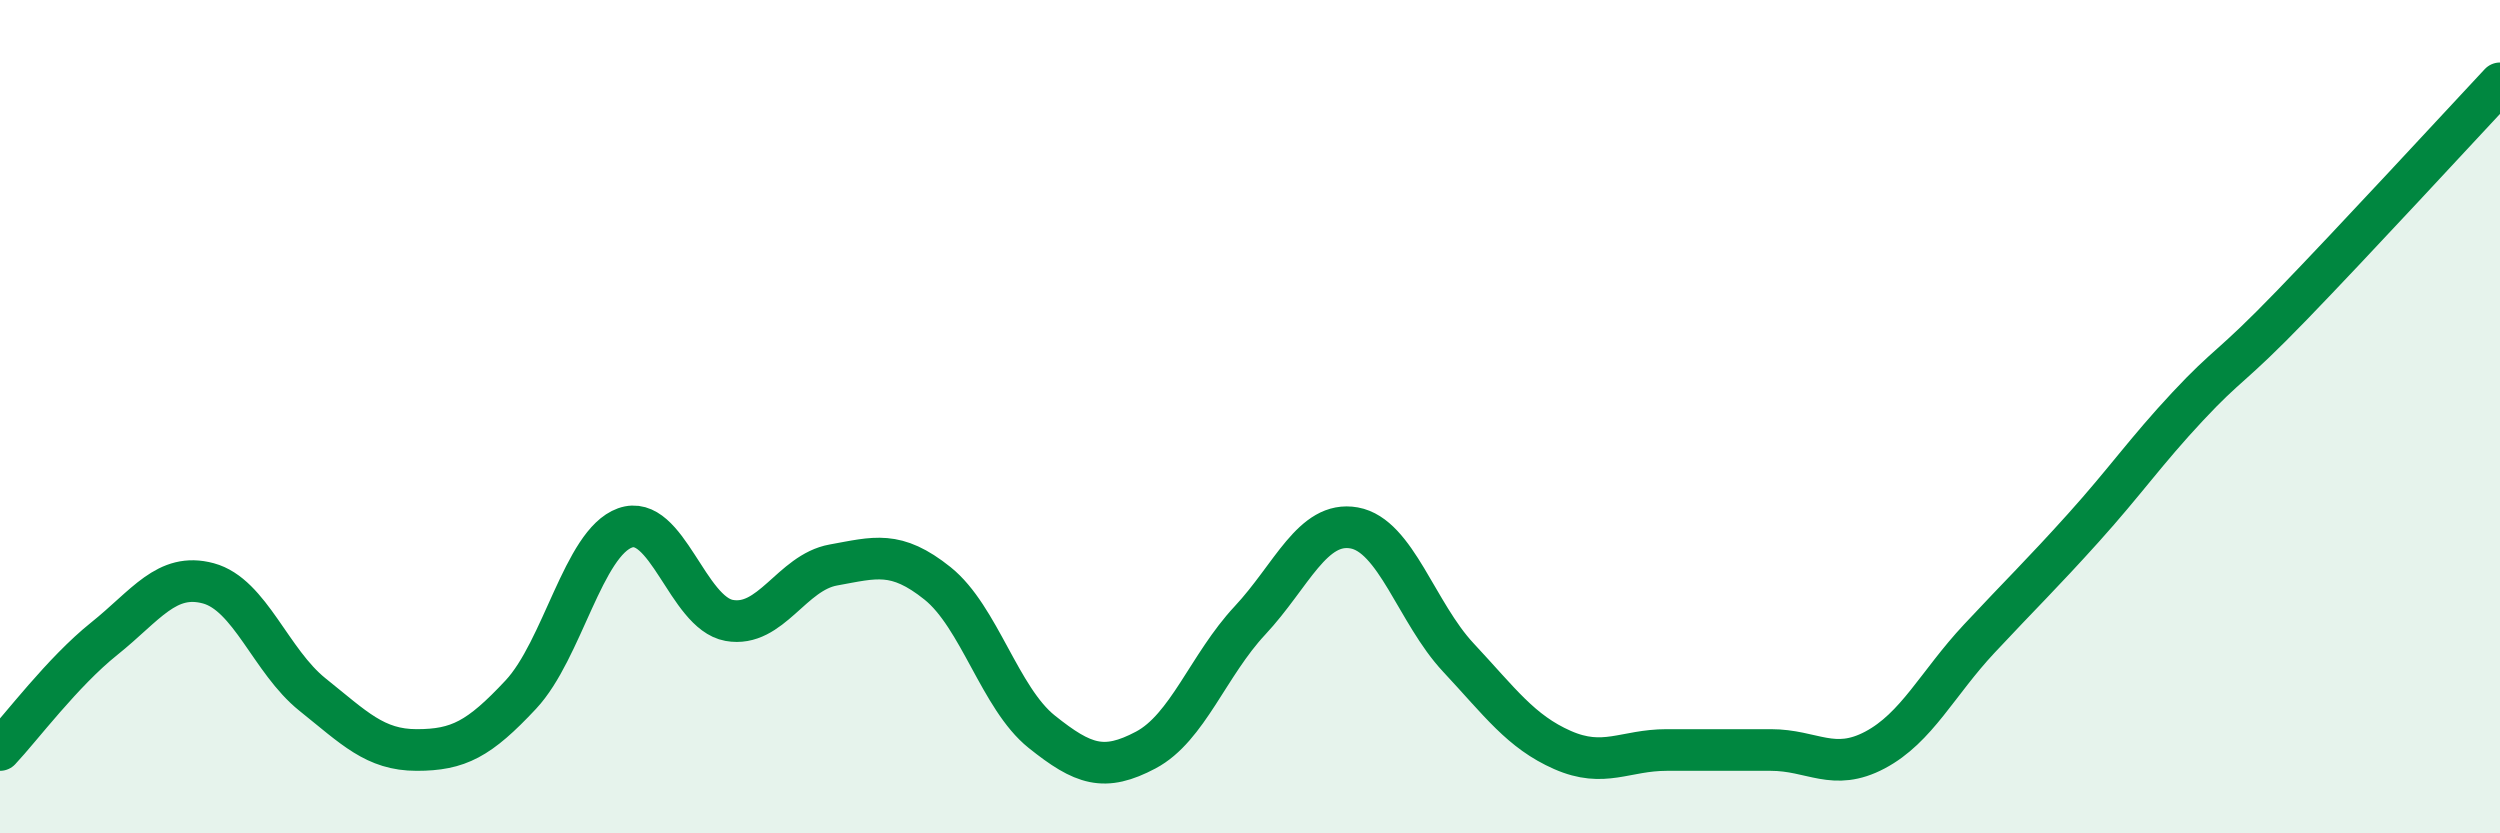 
    <svg width="60" height="20" viewBox="0 0 60 20" xmlns="http://www.w3.org/2000/svg">
      <path
        d="M 0,18 C 0.5,17.47 1.5,16.13 2.5,15.33 C 3.5,14.53 4,13.73 5,14 C 6,14.27 6.5,15.87 7.5,16.67 C 8.5,17.47 9,18 10,18 C 11,18 11.5,17.74 12.5,16.67 C 13.5,15.6 14,13.03 15,12.67 C 16,12.31 16.5,14.71 17.5,14.89 C 18.5,15.07 19,13.74 20,13.56 C 21,13.38 21.5,13.2 22.5,14 C 23.5,14.8 24,16.76 25,17.56 C 26,18.36 26.5,18.53 27.5,18 C 28.5,17.47 29,15.96 30,14.89 C 31,13.82 31.5,12.49 32.5,12.67 C 33.5,12.85 34,14.71 35,15.78 C 36,16.85 36.5,17.56 37.5,18 C 38.5,18.44 39,18 40,18 C 41,18 41.5,18 42.5,18 C 43.5,18 44,18.53 45,18 C 46,17.47 46.5,16.4 47.5,15.33 C 48.5,14.26 49,13.78 50,12.67 C 51,11.56 51.5,10.83 52.5,9.76 C 53.5,8.69 53.5,8.88 55,7.33 C 56.5,5.78 59,3.07 60,2L60 20L0 20Z"
        fill="#008740"
        opacity="0.1"
        stroke-linecap="round"
        stroke-linejoin="round"
      />
      <path
        d="M 0,18 C 0.5,17.47 1.5,16.13 2.5,15.33 C 3.5,14.53 4,13.73 5,14 C 6,14.27 6.5,15.87 7.5,16.67 C 8.5,17.47 9,18 10,18 C 11,18 11.5,17.74 12.5,16.67 C 13.5,15.6 14,13.03 15,12.67 C 16,12.31 16.5,14.71 17.5,14.89 C 18.5,15.07 19,13.74 20,13.56 C 21,13.38 21.5,13.2 22.5,14 C 23.5,14.8 24,16.76 25,17.56 C 26,18.36 26.5,18.53 27.5,18 C 28.5,17.47 29,15.96 30,14.89 C 31,13.82 31.5,12.49 32.5,12.67 C 33.5,12.85 34,14.71 35,15.78 C 36,16.85 36.5,17.56 37.5,18 C 38.5,18.44 39,18 40,18 C 41,18 41.5,18 42.5,18 C 43.5,18 44,18.53 45,18 C 46,17.47 46.5,16.4 47.5,15.33 C 48.5,14.26 49,13.78 50,12.67 C 51,11.56 51.5,10.83 52.5,9.76 C 53.5,8.69 53.5,8.88 55,7.33 C 56.5,5.78 59,3.07 60,2"
        stroke="#008740"
        stroke-width="1"
        fill="none"
        stroke-linecap="round"
        stroke-linejoin="round"
      />
    </svg>
  